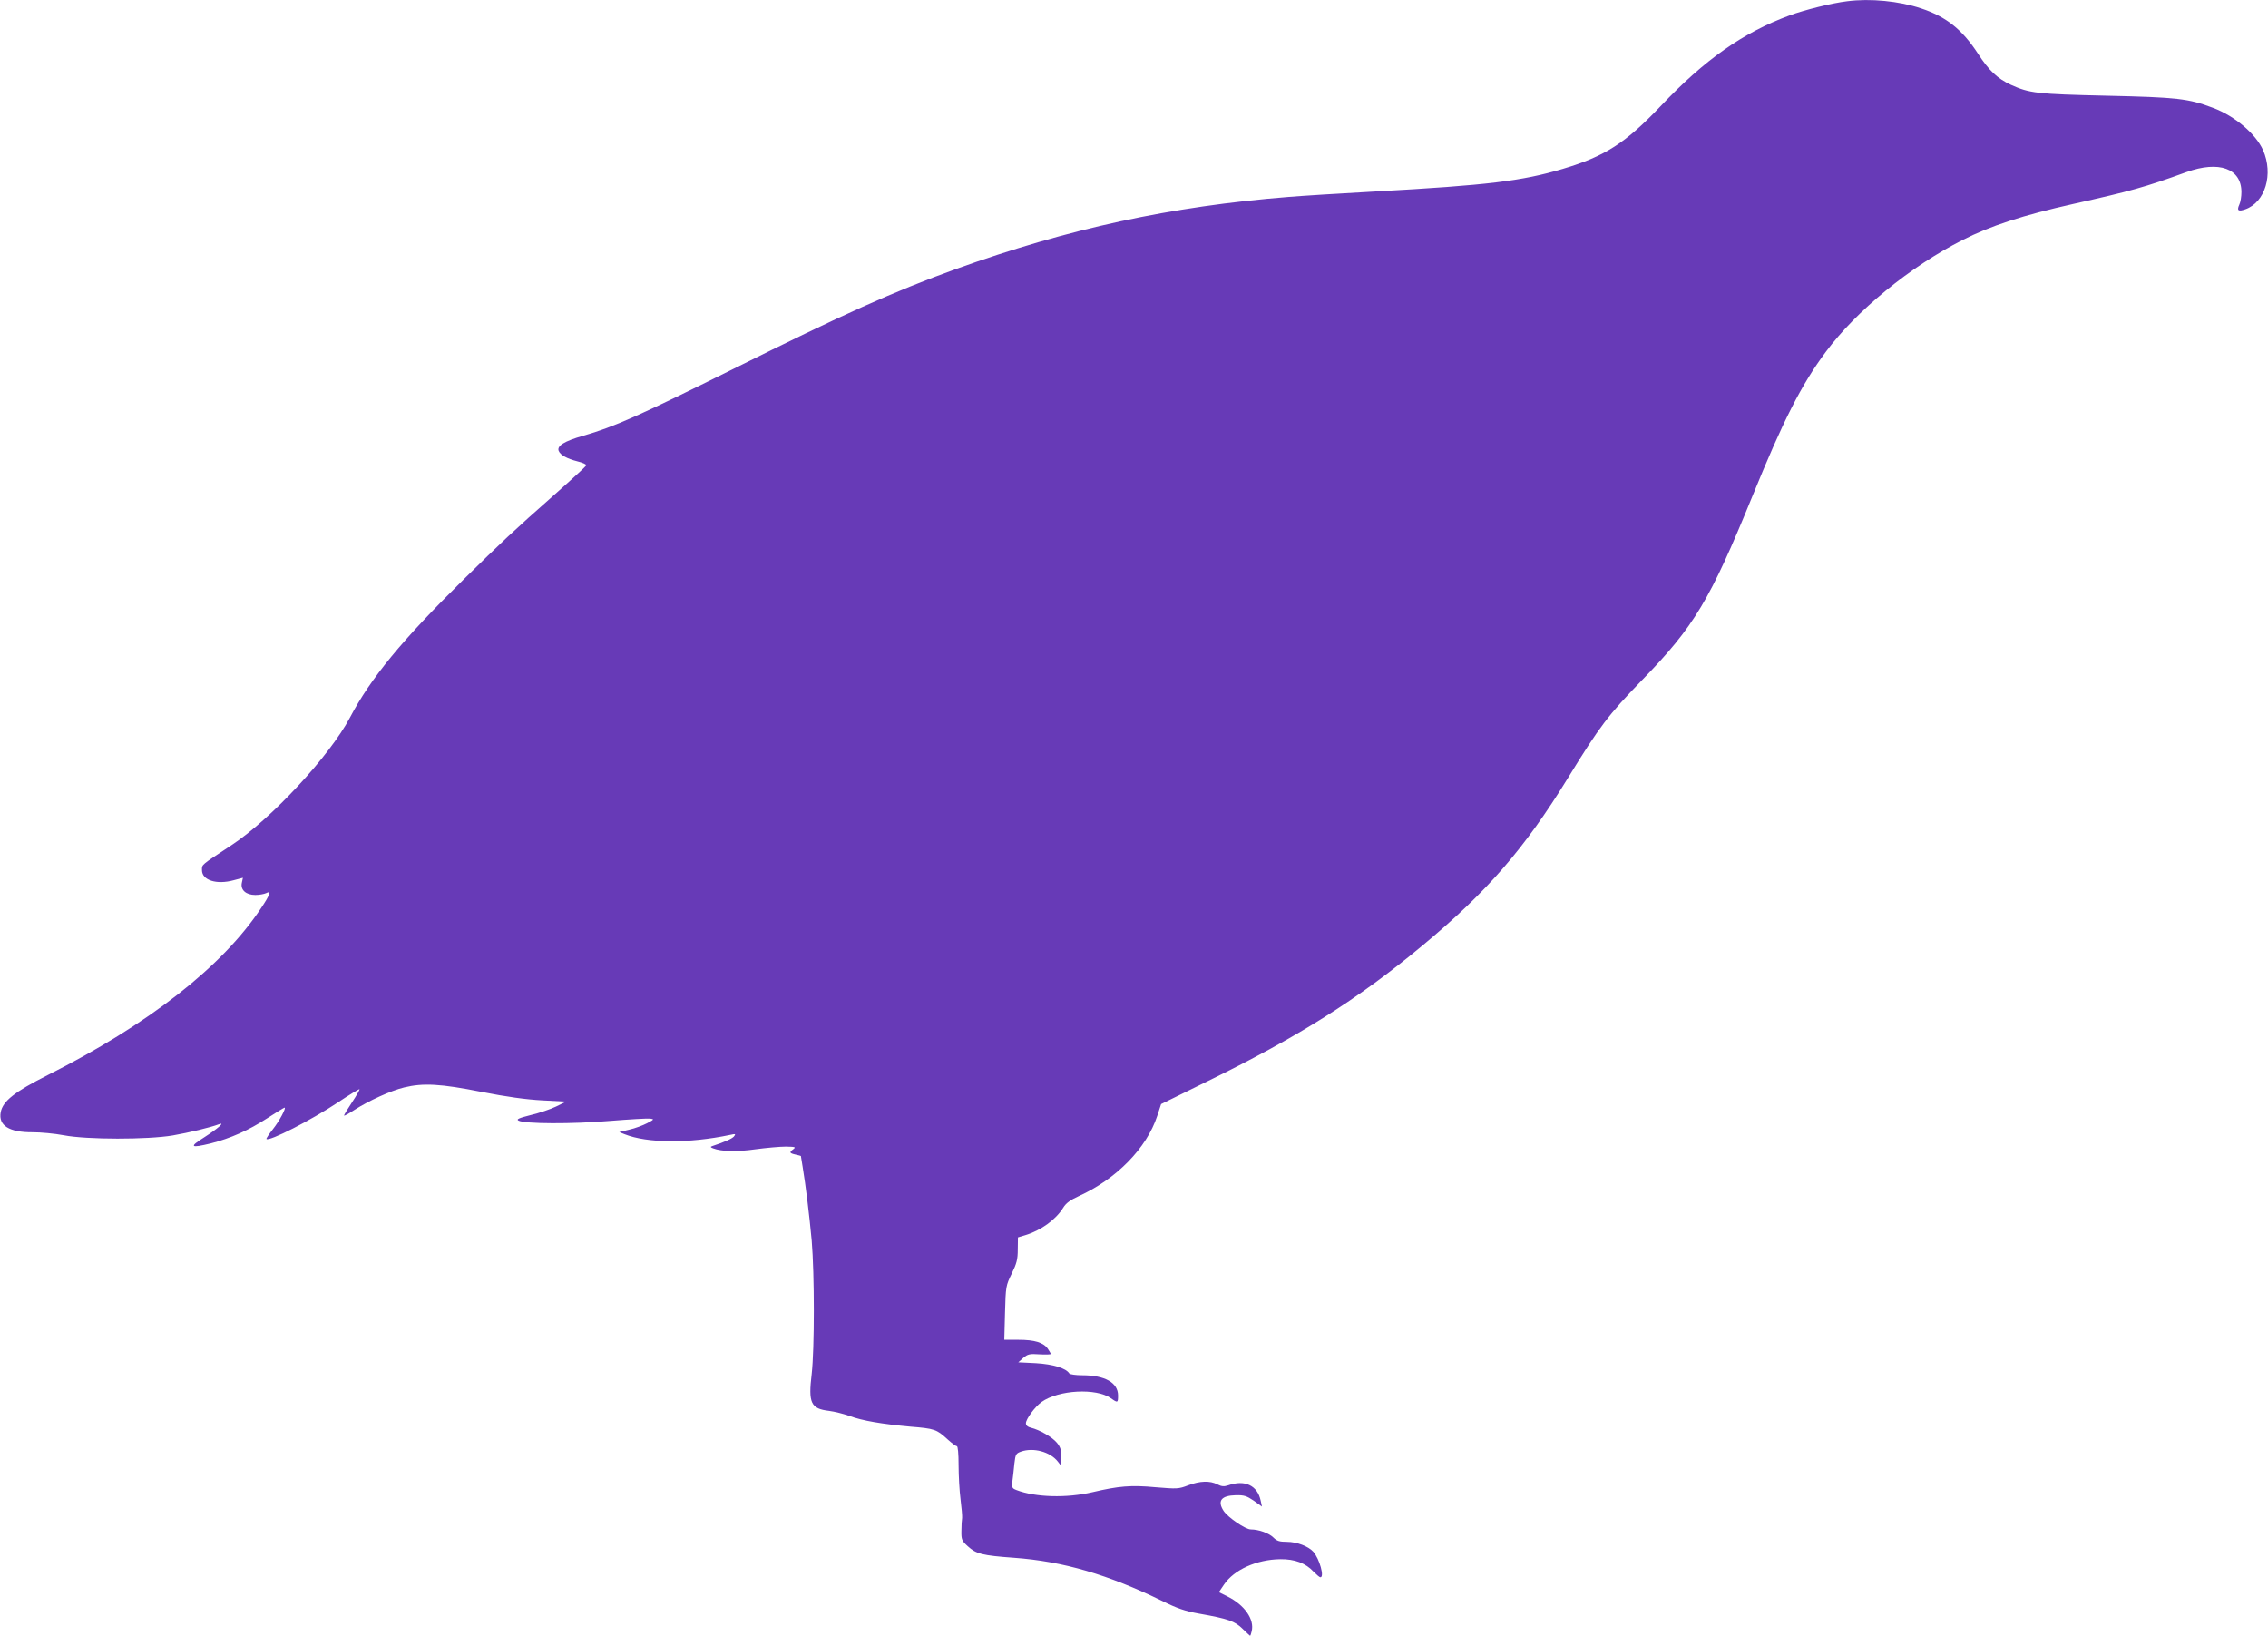 <?xml version="1.0" standalone="no"?>
<!DOCTYPE svg PUBLIC "-//W3C//DTD SVG 20010904//EN"
 "http://www.w3.org/TR/2001/REC-SVG-20010904/DTD/svg10.dtd">
<svg version="1.0" xmlns="http://www.w3.org/2000/svg"
 width="1280pt" height="923pt" viewBox="0 0 1280 923"
 preserveAspectRatio="xMidYMid meet">
<g transform="translate(0,923) scale(0.1,-0.1)"
fill="#673ab7" stroke="none">
<path d="M10425 9223 c-85 -10 -241 -49 -325 -80 -263 -97 -479 -249 -729
-513 -198 -208 -313 -282 -551 -353 -232 -69 -425 -92 -1050 -127 -201 -11
-423 -25 -495 -31 -666 -53 -1245 -179 -1880 -407 -349 -126 -639 -256 -1255
-563 -531 -264 -670 -326 -849 -378 -106 -30 -149 -57 -138 -85 9 -23 46 -44
105 -59 29 -7 52 -17 51 -23 -2 -5 -80 -77 -175 -161 -237 -209 -311 -279
-517 -482 -351 -346 -525 -558 -642 -780 -114 -216 -445 -573 -670 -721 -174
-115 -165 -107 -165 -140 0 -57 82 -83 178 -57 l53 14 -6 -28 c-9 -40 23 -69
76 -69 22 0 49 5 60 10 32 17 23 -9 -28 -85 -219 -330 -635 -655 -1205 -942
-186 -94 -252 -146 -264 -209 -14 -75 48 -114 181 -113 44 0 123 -7 175 -17
131 -25 472 -25 615 -1 92 16 212 45 260 63 39 15 -5 -24 -83 -74 -86 -54 -78
-62 37 -34 113 29 214 74 319 142 51 33 95 60 98 60 11 0 -30 -77 -66 -122
-22 -28 -39 -53 -36 -55 15 -15 252 106 404 207 64 43 119 76 121 74 2 -2 -17
-36 -43 -75 -26 -39 -46 -72 -44 -74 2 -2 28 12 58 32 81 52 206 109 281 127
107 26 205 21 436 -25 142 -28 251 -43 343 -48 l135 -7 -57 -28 c-31 -15 -96
-37 -143 -48 -68 -17 -82 -24 -69 -31 34 -19 304 -20 515 -2 112 9 215 15 229
13 23 -3 22 -5 -18 -26 -23 -12 -68 -29 -100 -36 l-57 -14 30 -12 c128 -51
362 -53 595 -4 31 7 34 6 22 -9 -12 -13 -50 -30 -122 -54 -12 -4 -11 -7 5 -13
48 -18 135 -20 239 -5 60 8 137 15 170 15 53 -1 59 -2 44 -14 -25 -18 -23 -23
12 -31 17 -4 30 -7 30 -8 0 -1 5 -29 10 -62 17 -102 38 -274 51 -415 16 -191
16 -609 0 -752 -20 -165 -5 -197 98 -209 31 -4 83 -17 116 -29 73 -27 181 -45
343 -60 136 -11 148 -15 209 -71 24 -22 47 -39 53 -39 6 0 10 -41 10 -108 0
-59 5 -146 11 -192 6 -47 10 -94 9 -105 -2 -11 -4 -44 -4 -73 -1 -49 2 -56 36
-87 47 -43 81 -52 261 -65 277 -20 532 -95 837 -244 84 -42 129 -57 206 -71
165 -29 204 -43 247 -86 22 -21 41 -39 42 -39 2 0 6 11 9 25 17 67 -40 149
-137 197 l-48 24 29 43 c57 84 184 141 317 143 82 1 144 -22 189 -71 17 -17
33 -31 38 -31 24 0 -5 104 -40 144 -28 31 -93 56 -149 56 -42 0 -57 5 -76 24
-25 25 -83 46 -128 46 -30 0 -128 67 -153 104 -37 57 -14 87 68 89 48 1 62 -4
102 -31 l46 -33 -7 33 c-18 86 -89 120 -183 87 -24 -8 -37 -7 -61 5 -42 22
-99 20 -165 -5 -54 -21 -63 -21 -184 -11 -139 13 -208 7 -357 -28 -145 -34
-322 -29 -428 12 -26 10 -27 14 -23 52 3 22 8 67 11 98 6 52 9 57 37 67 70 25
165 -1 208 -56 l20 -26 0 51 c0 40 -5 57 -26 82 -27 32 -97 72 -146 84 -18 4
-28 13 -28 25 0 24 51 93 88 120 97 69 309 80 392 21 38 -27 40 -26 40 16 0
72 -74 114 -202 114 -37 0 -70 5 -73 10 -19 30 -91 52 -188 58 l-100 5 28 25
c25 21 36 24 92 20 35 -2 63 -1 63 2 0 3 -7 16 -16 29 -25 36 -75 51 -165 51
l-81 0 4 152 c4 150 5 154 38 222 28 57 34 80 34 136 l1 68 40 12 c90 27 173
87 216 156 15 25 40 43 86 64 214 97 384 271 444 453 l22 67 256 126 c515 252
854 465 1217 767 363 301 577 547 823 947 178 290 228 356 416 550 297 305
386 454 625 1040 173 425 276 629 414 814 172 232 477 482 771 631 156 80 347
142 625 204 330 74 403 94 640 180 184 66 310 20 310 -113 0 -25 -5 -57 -12
-71 -15 -33 -6 -40 34 -26 112 39 160 198 100 334 -41 92 -159 192 -281 238
-140 53 -203 60 -601 69 -396 9 -436 14 -542 62 -75 35 -123 80 -184 174 -89
137 -180 210 -323 257 -123 41 -285 57 -416 40z"/>
</g>
</svg>
